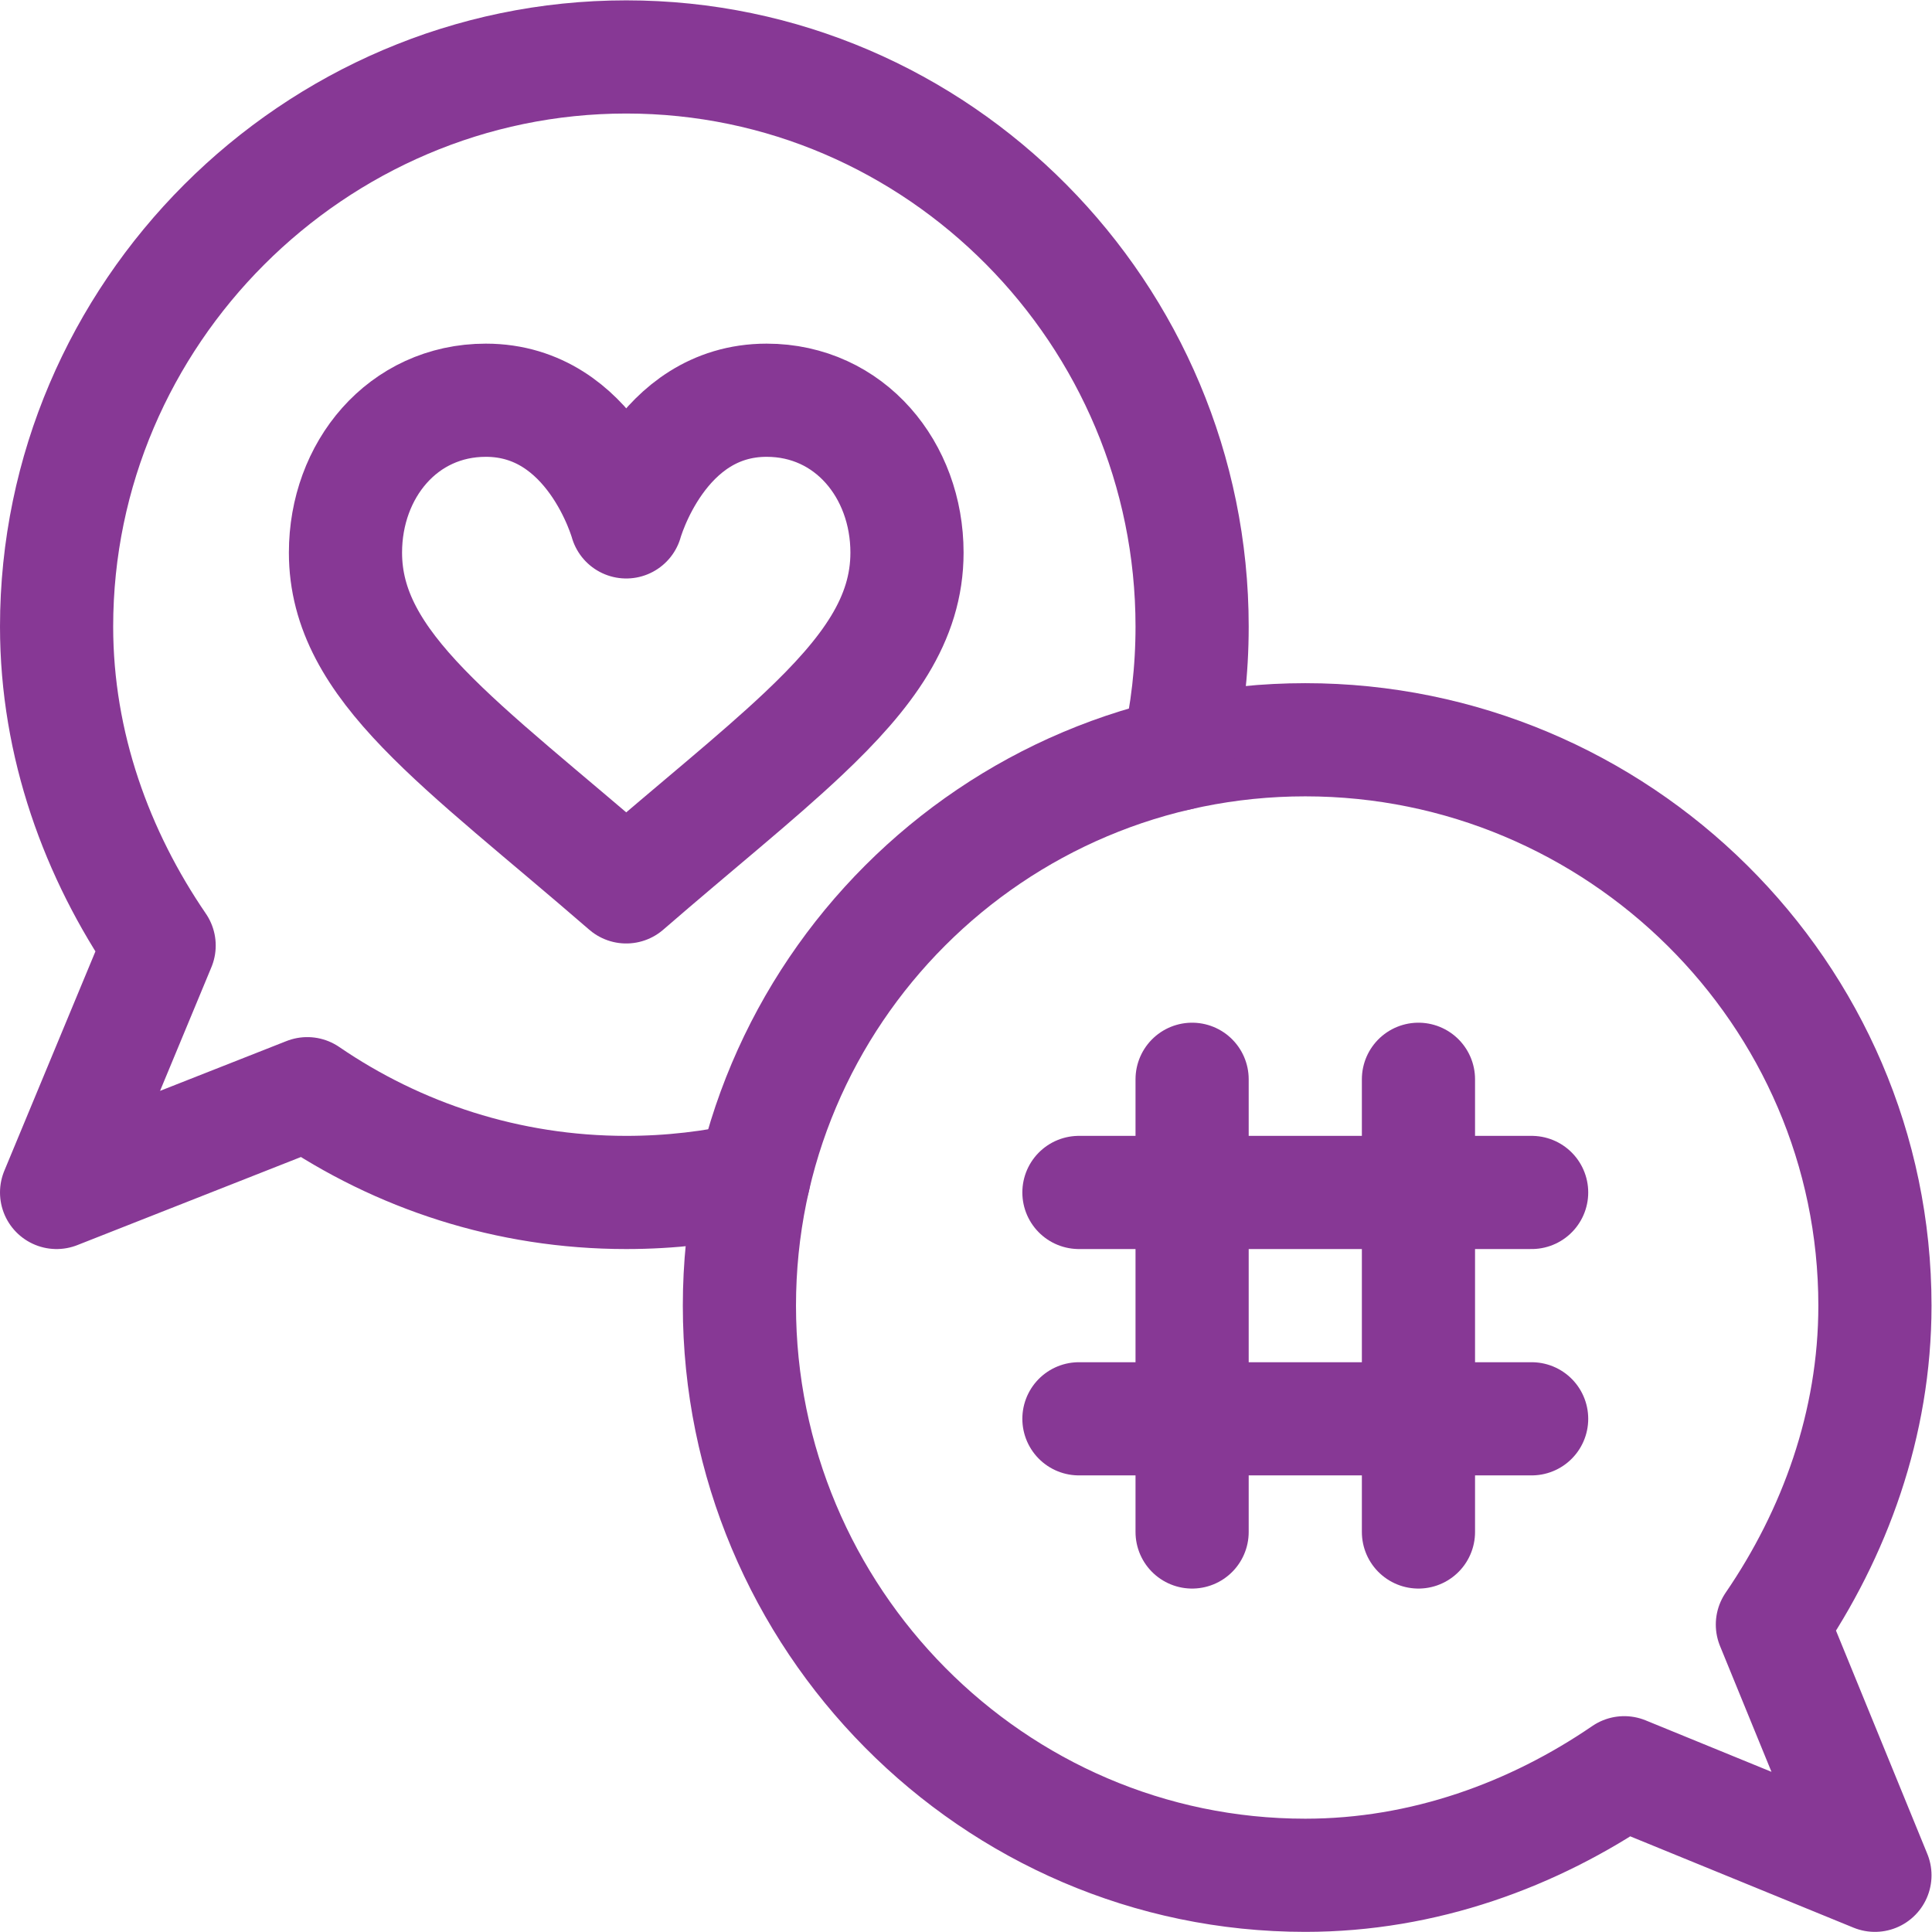 <svg version="1.1" id="svg3450" xml:space="preserve" width="300" height="300" viewBox="0 0 682.667 682.667" xmlns="http://www.w3.org/2000/svg" xmlns:svg="http://www.w3.org/2000/svg" xmlns:xlink="http://www.w3.org/1999/xlink" xmlns:svgjs="http://svgjs.dev/svgjs"><g width="100%" height="100%" transform="matrix(1,0,0,1,0,0)"><defs id="defs3454"><clipPath clipPathUnits="userSpaceOnUse" id="clipPath3464"><path d="M 0,512 H 512 V 0 H 0 Z" id="path3462" fill="#873895" fill-opacity="1" data-original-color="#000000ff" stroke="none" stroke-opacity="1"/></clipPath></defs><g id="g3456" transform="matrix(1.333,0,0,-1.333,0,682.667)"><g id="g3458"><g id="g3460" clip-path="url(#clipPath3464)"><g id="g3466" transform="translate(128.788,406.036)"><path d="m 0,0 c 28.281,0 37.212,-32.25 37.212,-32.25 0,0 8.931,32.25 37.212,32.25 22.029,0 37.211,-18.489 37.211,-40.394 0,-17.633 -10.261,-31.798 -27.54,-48.102 C 71.687,-100.203 55.659,-113.013 37.212,-129 -6.926,-90.748 -37.211,-70.688 -37.211,-40.394 -37.211,-18.489 -22.029,0 0,0 Z" style="stroke-linecap: round; stroke-linejoin: round; stroke-miterlimit: 10; stroke-dasharray: none;" id="path3468" fill="none" fill-opacity="1" stroke="#873895" stroke-opacity="1" data-original-stroke-color="#000000ff" stroke-width="30" data-original-stroke-width="30"/></g><g id="g3470" transform="translate(406,136.036)"><path d="M 0,0 H -120" style="stroke-linecap: round; stroke-linejoin: round; stroke-miterlimit: 10; stroke-dasharray: none;" id="path3472" fill="none" fill-opacity="1" stroke="#873895" stroke-opacity="1" data-original-stroke-color="#000000ff" stroke-width="30" data-original-stroke-width="30"/></g><g id="g3474" transform="translate(286,196.036)"><path d="M 0,0 H 120" style="stroke-linecap: round; stroke-linejoin: round; stroke-miterlimit: 10; stroke-dasharray: none;" id="path3476" fill="none" fill-opacity="1" stroke="#873895" stroke-opacity="1" data-original-stroke-color="#000000ff" stroke-width="30" data-original-stroke-width="30"/></g><g id="g3478" transform="translate(316,106.036)"><path d="M 0,0 V 120" style="stroke-linecap: round; stroke-linejoin: round; stroke-miterlimit: 10; stroke-dasharray: none;" id="path3480" fill="none" fill-opacity="1" stroke="#873895" stroke-opacity="1" data-original-stroke-color="#000000ff" stroke-width="30" data-original-stroke-width="30"/></g><g id="g3482" transform="translate(376,226.036)"><path d="M 0,0 V -120" style="stroke-linecap: round; stroke-linejoin: round; stroke-miterlimit: 10; stroke-dasharray: none;" id="path3484" fill="none" fill-opacity="1" stroke="#873895" stroke-opacity="1" data-original-stroke-color="#000000ff" stroke-width="30" data-original-stroke-width="30"/></g><g id="g3486" transform="translate(469.819,81.488)"><path d="m 0,0 c 16.478,24.084 27.181,53.163 27.181,84.547 0,82.843 -68.158,150 -151,150 -82.843,0 -150,-67.157 -150,-150 0,-82.842 67.157,-151 150,-151 31.384,0 60.463,10.703 84.547,27.181 l 66.453,-27.181 z" style="stroke-linecap: round; stroke-linejoin: round; stroke-miterlimit: 10; stroke-dasharray: none;" id="path3488" fill="none" fill-opacity="1" stroke="#873895" stroke-opacity="1" data-original-stroke-color="#000000ff" stroke-width="30" data-original-stroke-width="30"/></g><g id="g3490" transform="translate(199.831,199.866)"><path d="m 0,0 c -10.873,-2.506 -22.197,-3.831 -33.831,-3.831 -31.385,0 -60.463,9.703 -84.547,26.181 l -66.453,-26.181 27.181,65.453 c -16.478,24.084 -27.181,53.163 -27.181,84.547 0,82.843 68.157,151 151,151 82.843,0 150,-68.157 150,-151 0,-11.633 -1.324,-22.958 -3.831,-33.831" style="stroke-linecap: round; stroke-linejoin: round; stroke-miterlimit: 10; stroke-dasharray: none;" id="path3492" fill="none" fill-opacity="1" stroke="#873895" stroke-opacity="1" data-original-stroke-color="#000000ff" stroke-width="30" data-original-stroke-width="30"/></g></g></g></g></g></svg>